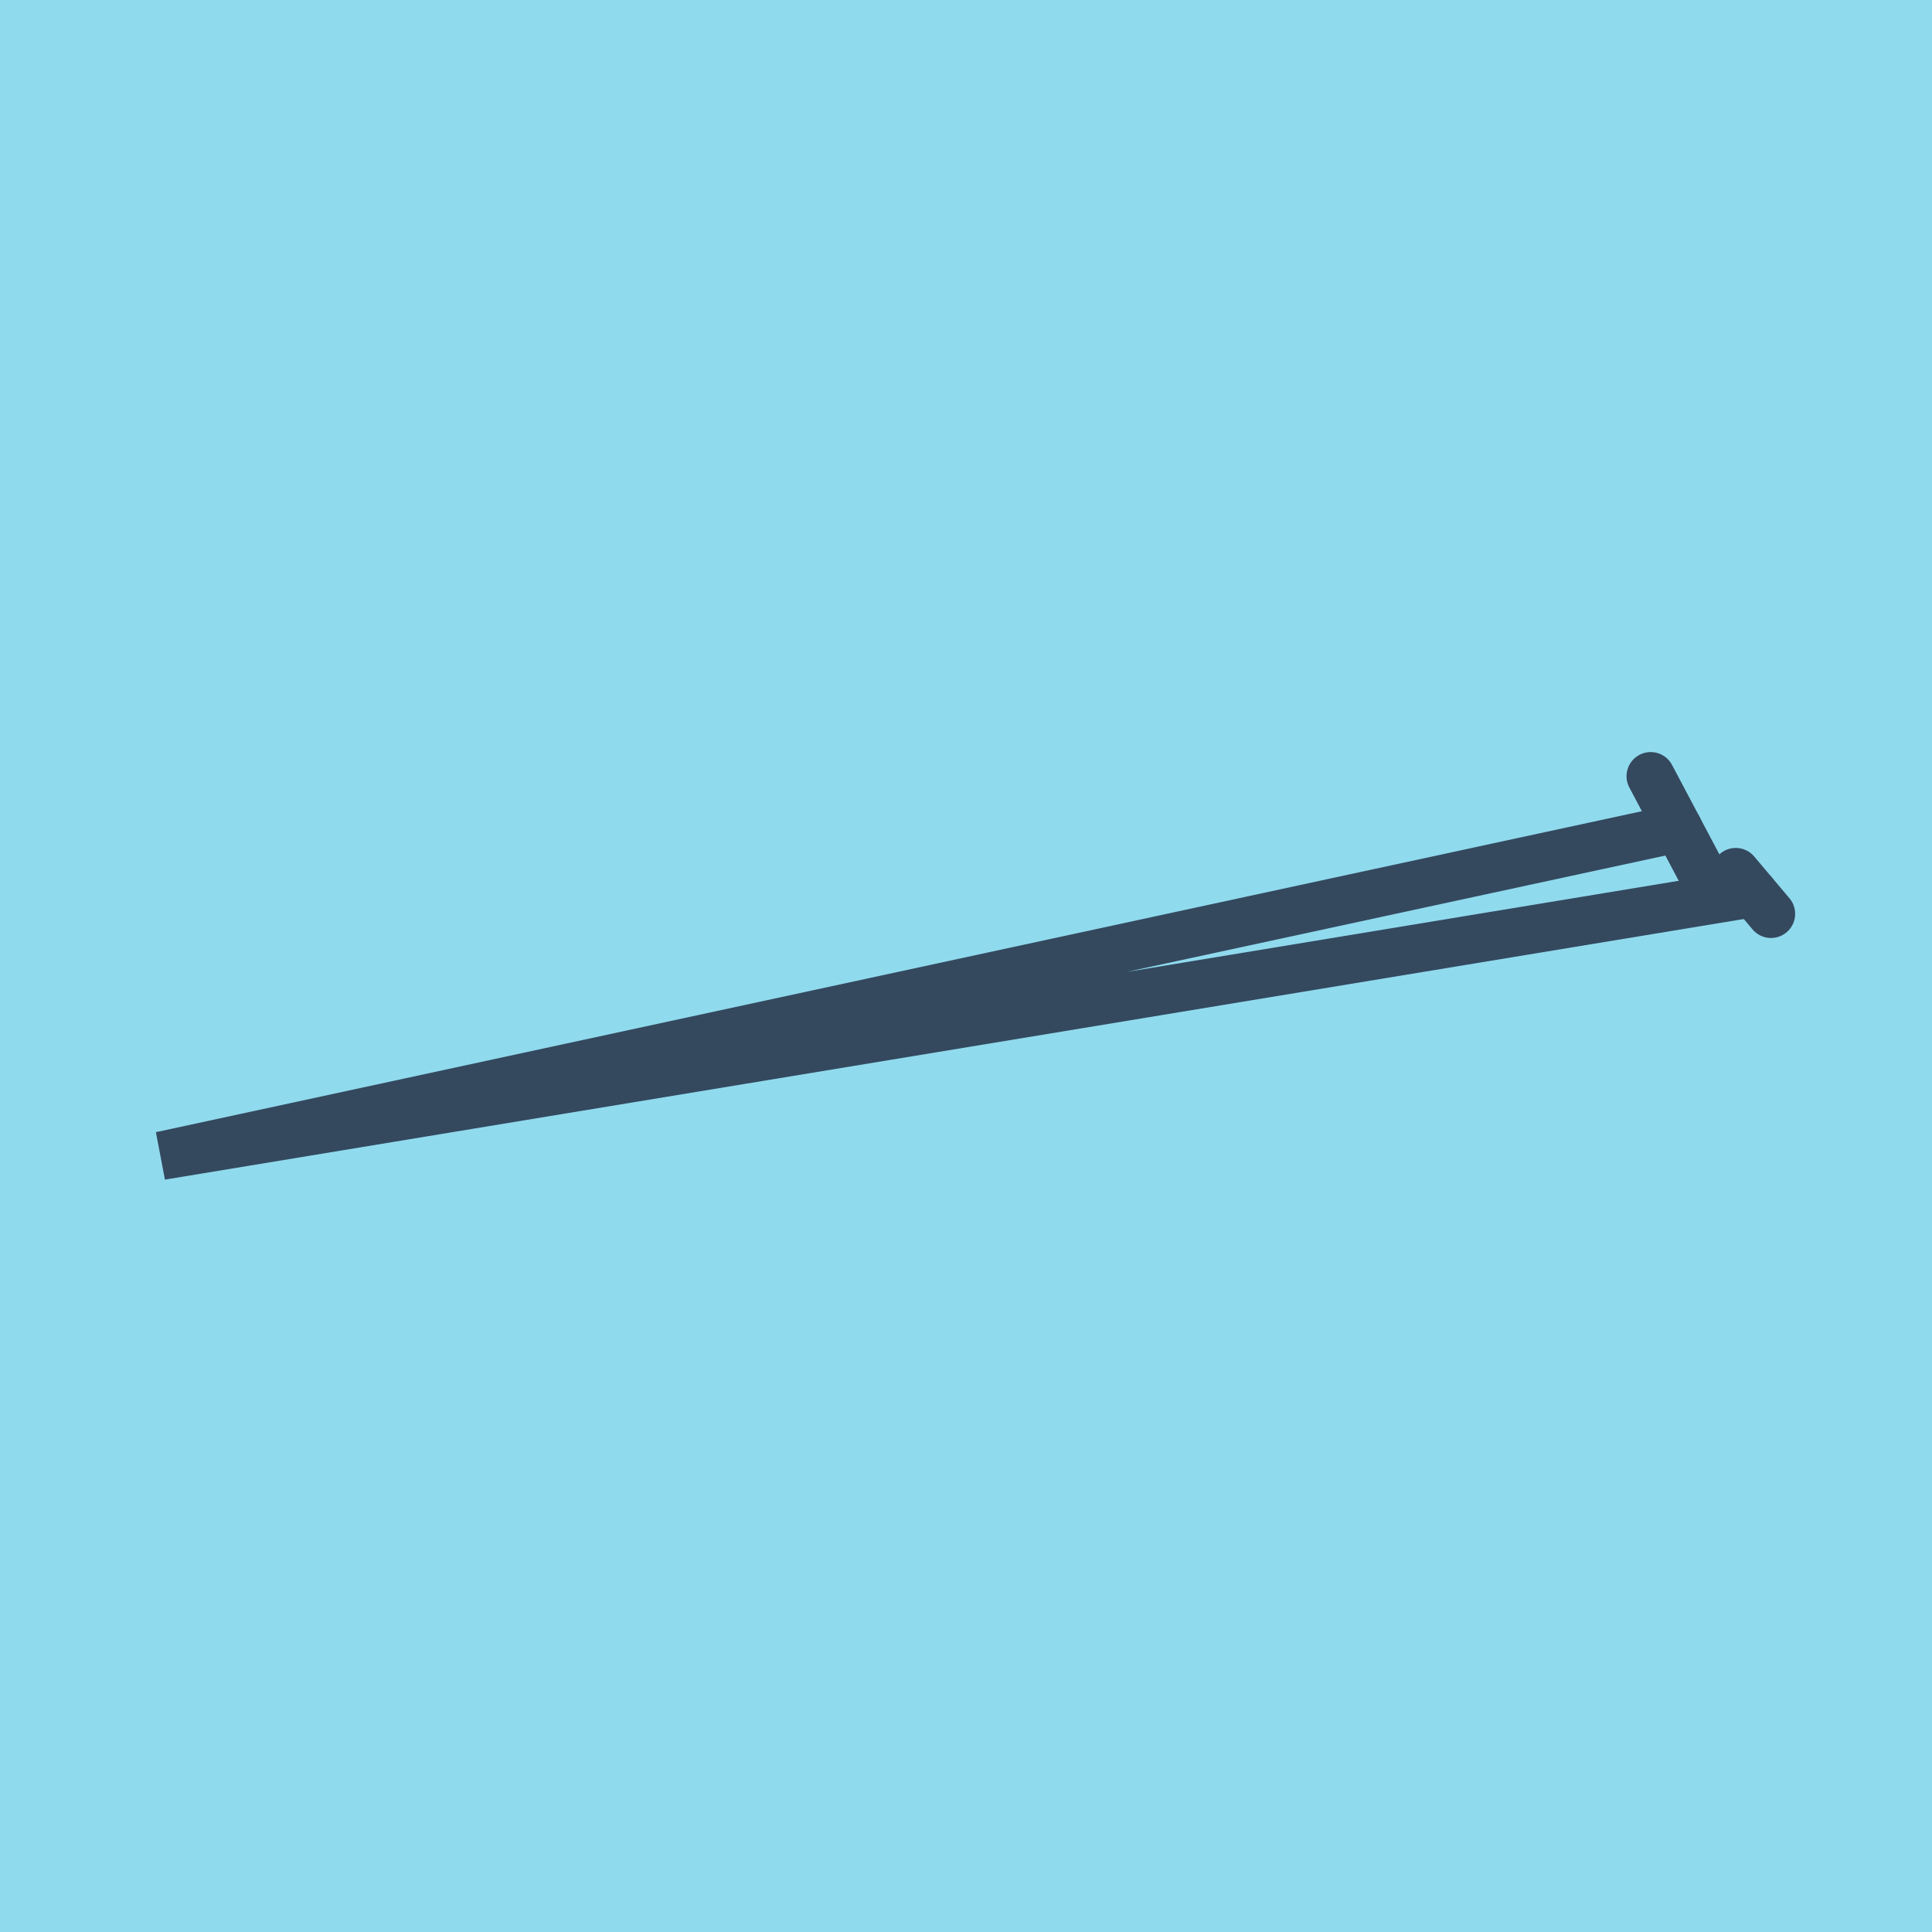 <?xml version="1.0" encoding="utf-8"?>
<!DOCTYPE svg PUBLIC "-//W3C//DTD SVG 1.1//EN" "http://www.w3.org/Graphics/SVG/1.1/DTD/svg11.dtd">
<svg xmlns="http://www.w3.org/2000/svg" xmlns:xlink="http://www.w3.org/1999/xlink" viewBox="-10 -10 120 120" preserveAspectRatio="xMidYMid meet">
	<path style="fill:#90daee" d="M-10-10h120v120H-10z"/>
			<polyline stroke-linecap="round" points="100,46.76 97.811,44.167 " style="fill:none;stroke:#34495e;stroke-width: 3px"/>
			<polyline stroke-linecap="round" points="95.939,44.656 92.527,38.212 " style="fill:none;stroke:#34495e;stroke-width: 3px"/>
			<polyline stroke-linecap="round" points="98.905,45.463 0,61.788 94.233,41.434 " style="fill:none;stroke:#34495e;stroke-width: 3px"/>
	</svg>
